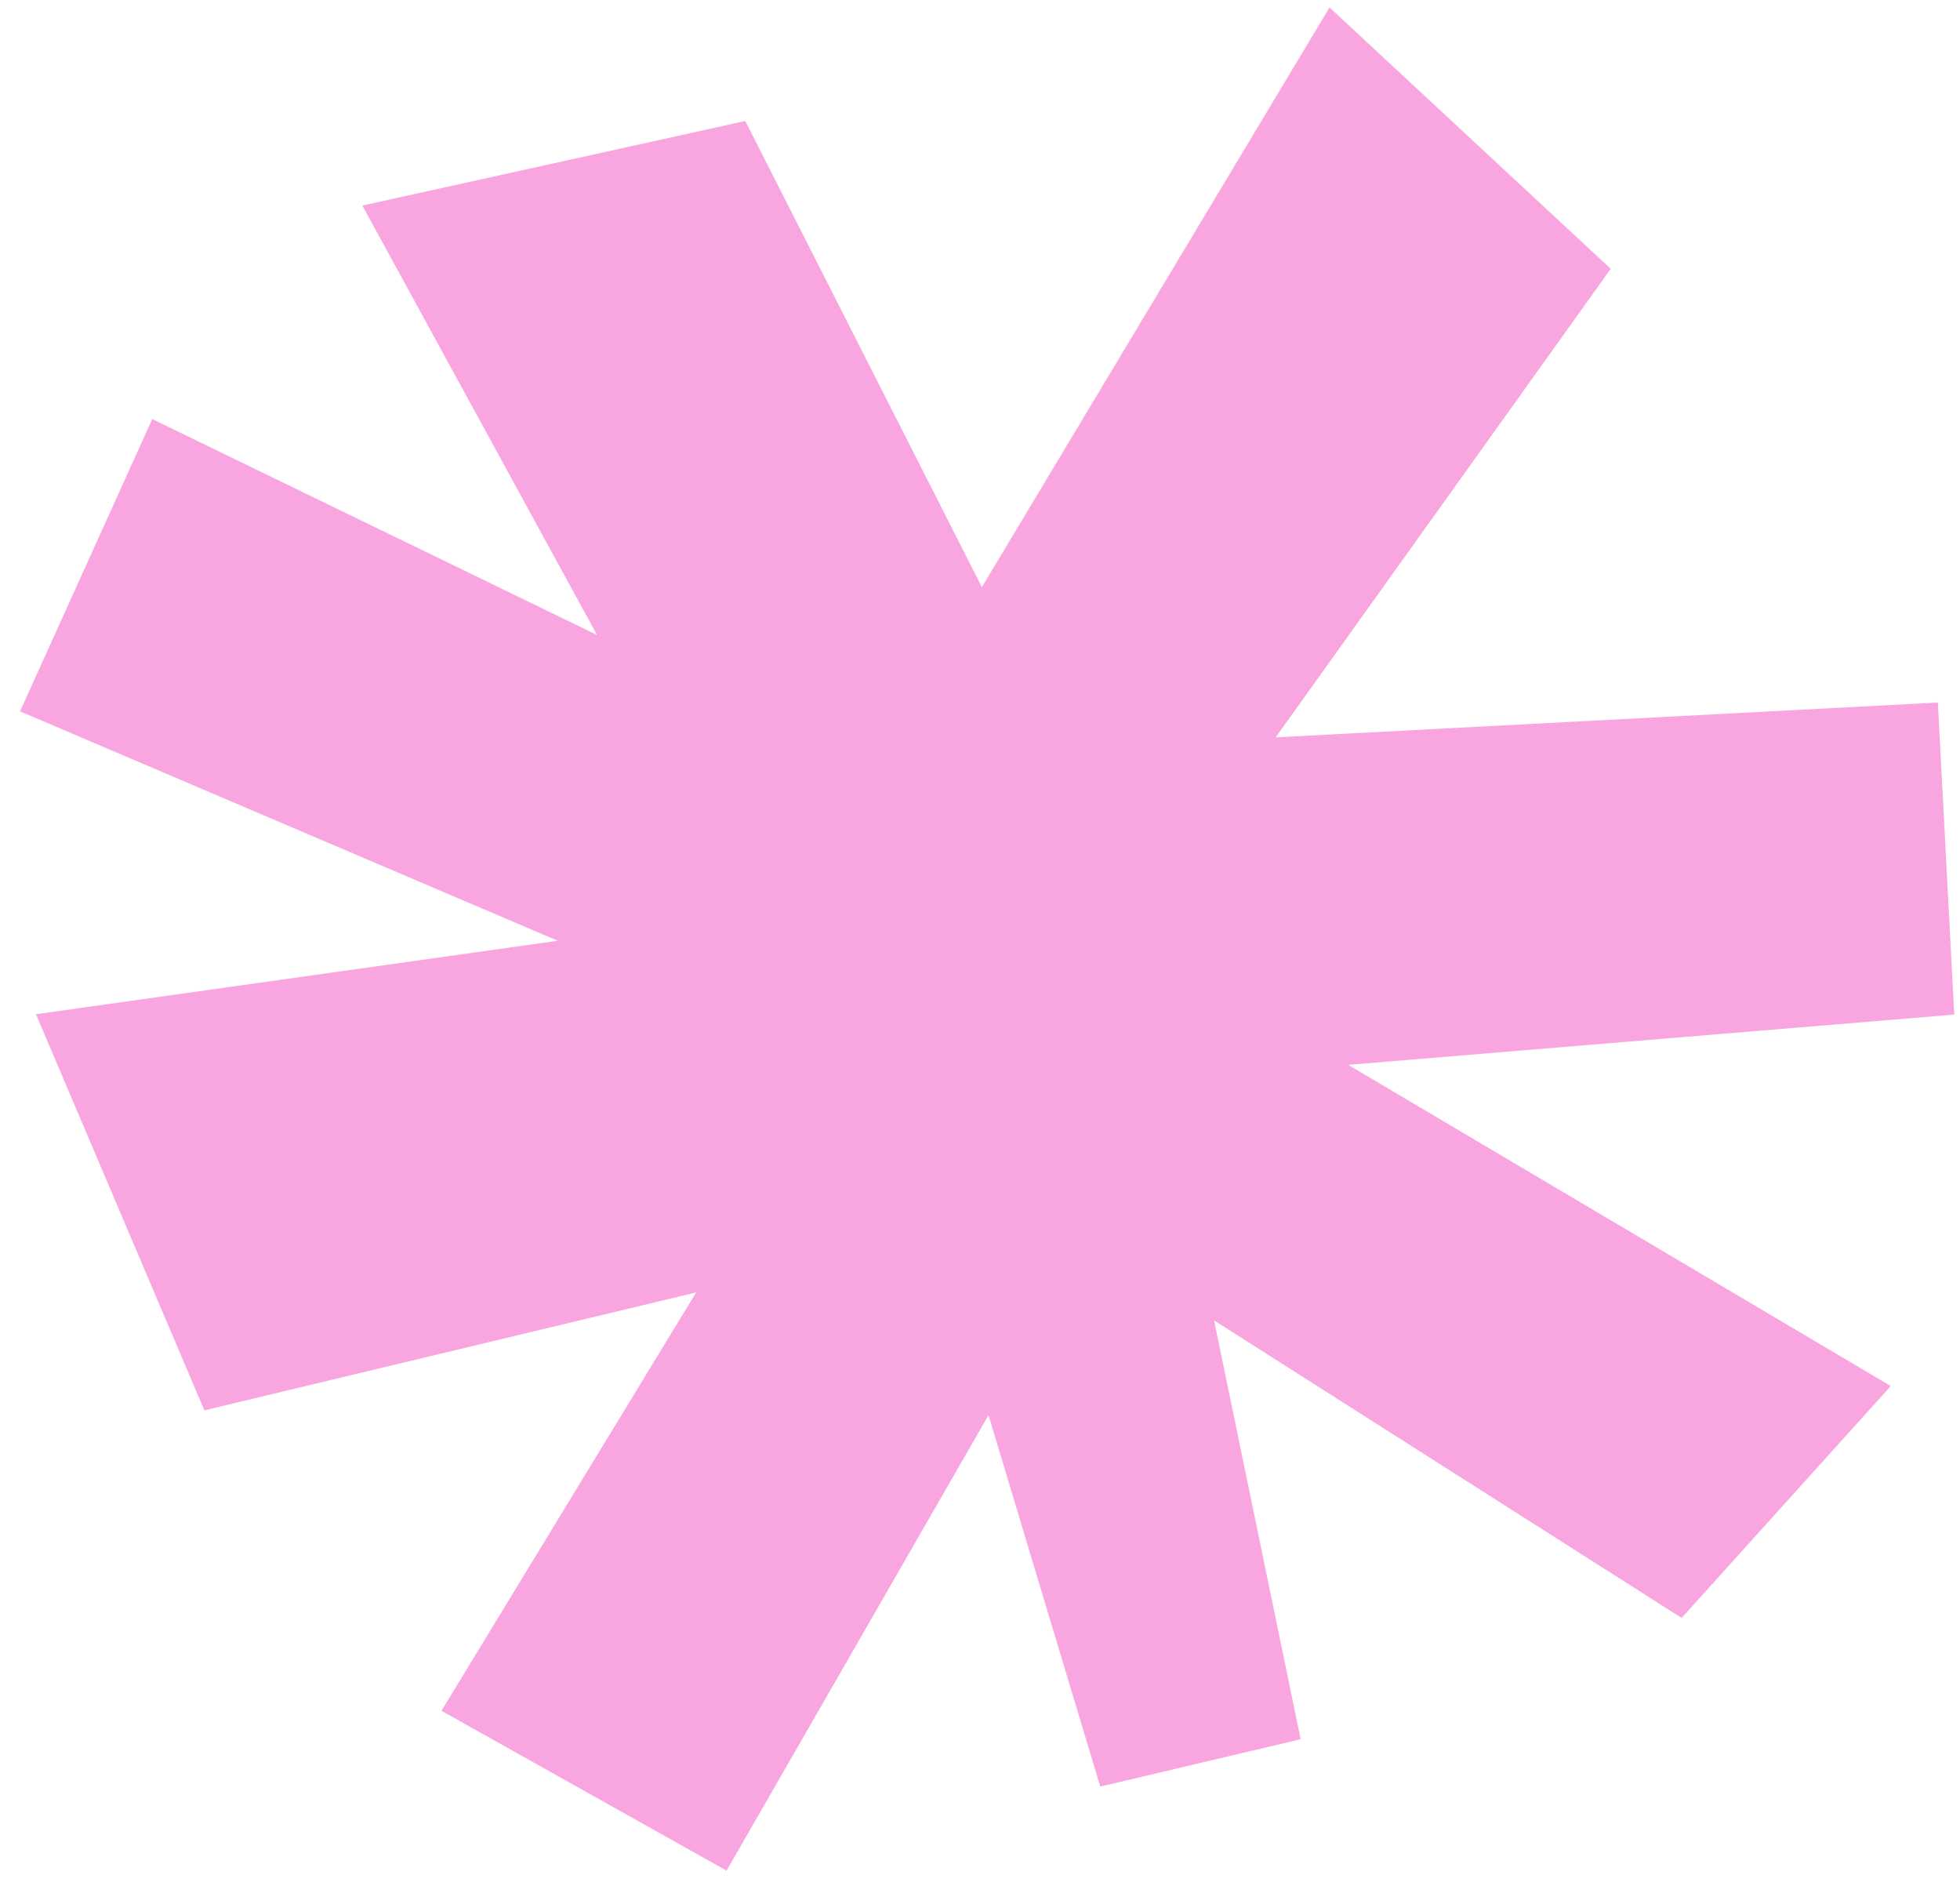 <svg width="87" height="84" viewBox="0 0 87 84" fill="none" xmlns="http://www.w3.org/2000/svg">
<path d="M26.502 28.18L6.758 18.598L0.89 31.568L24.759 41.749L1.597 45.009L9.071 62.587L30.901 57.355L19.596 75.92L32.25 83.015L43.878 62.799L48.838 79.284L57.733 77.183L53.891 58.597L74.644 71.801L83.927 61.51L59.844 47.256L86.745 45.025L86.017 31.177L56.624 32.722L71.496 11.928L59.015 0.331L43.583 26.056L33.081 5.37L16.085 9.123L26.502 28.18Z" fill="#F9A5E0"/>
</svg>
